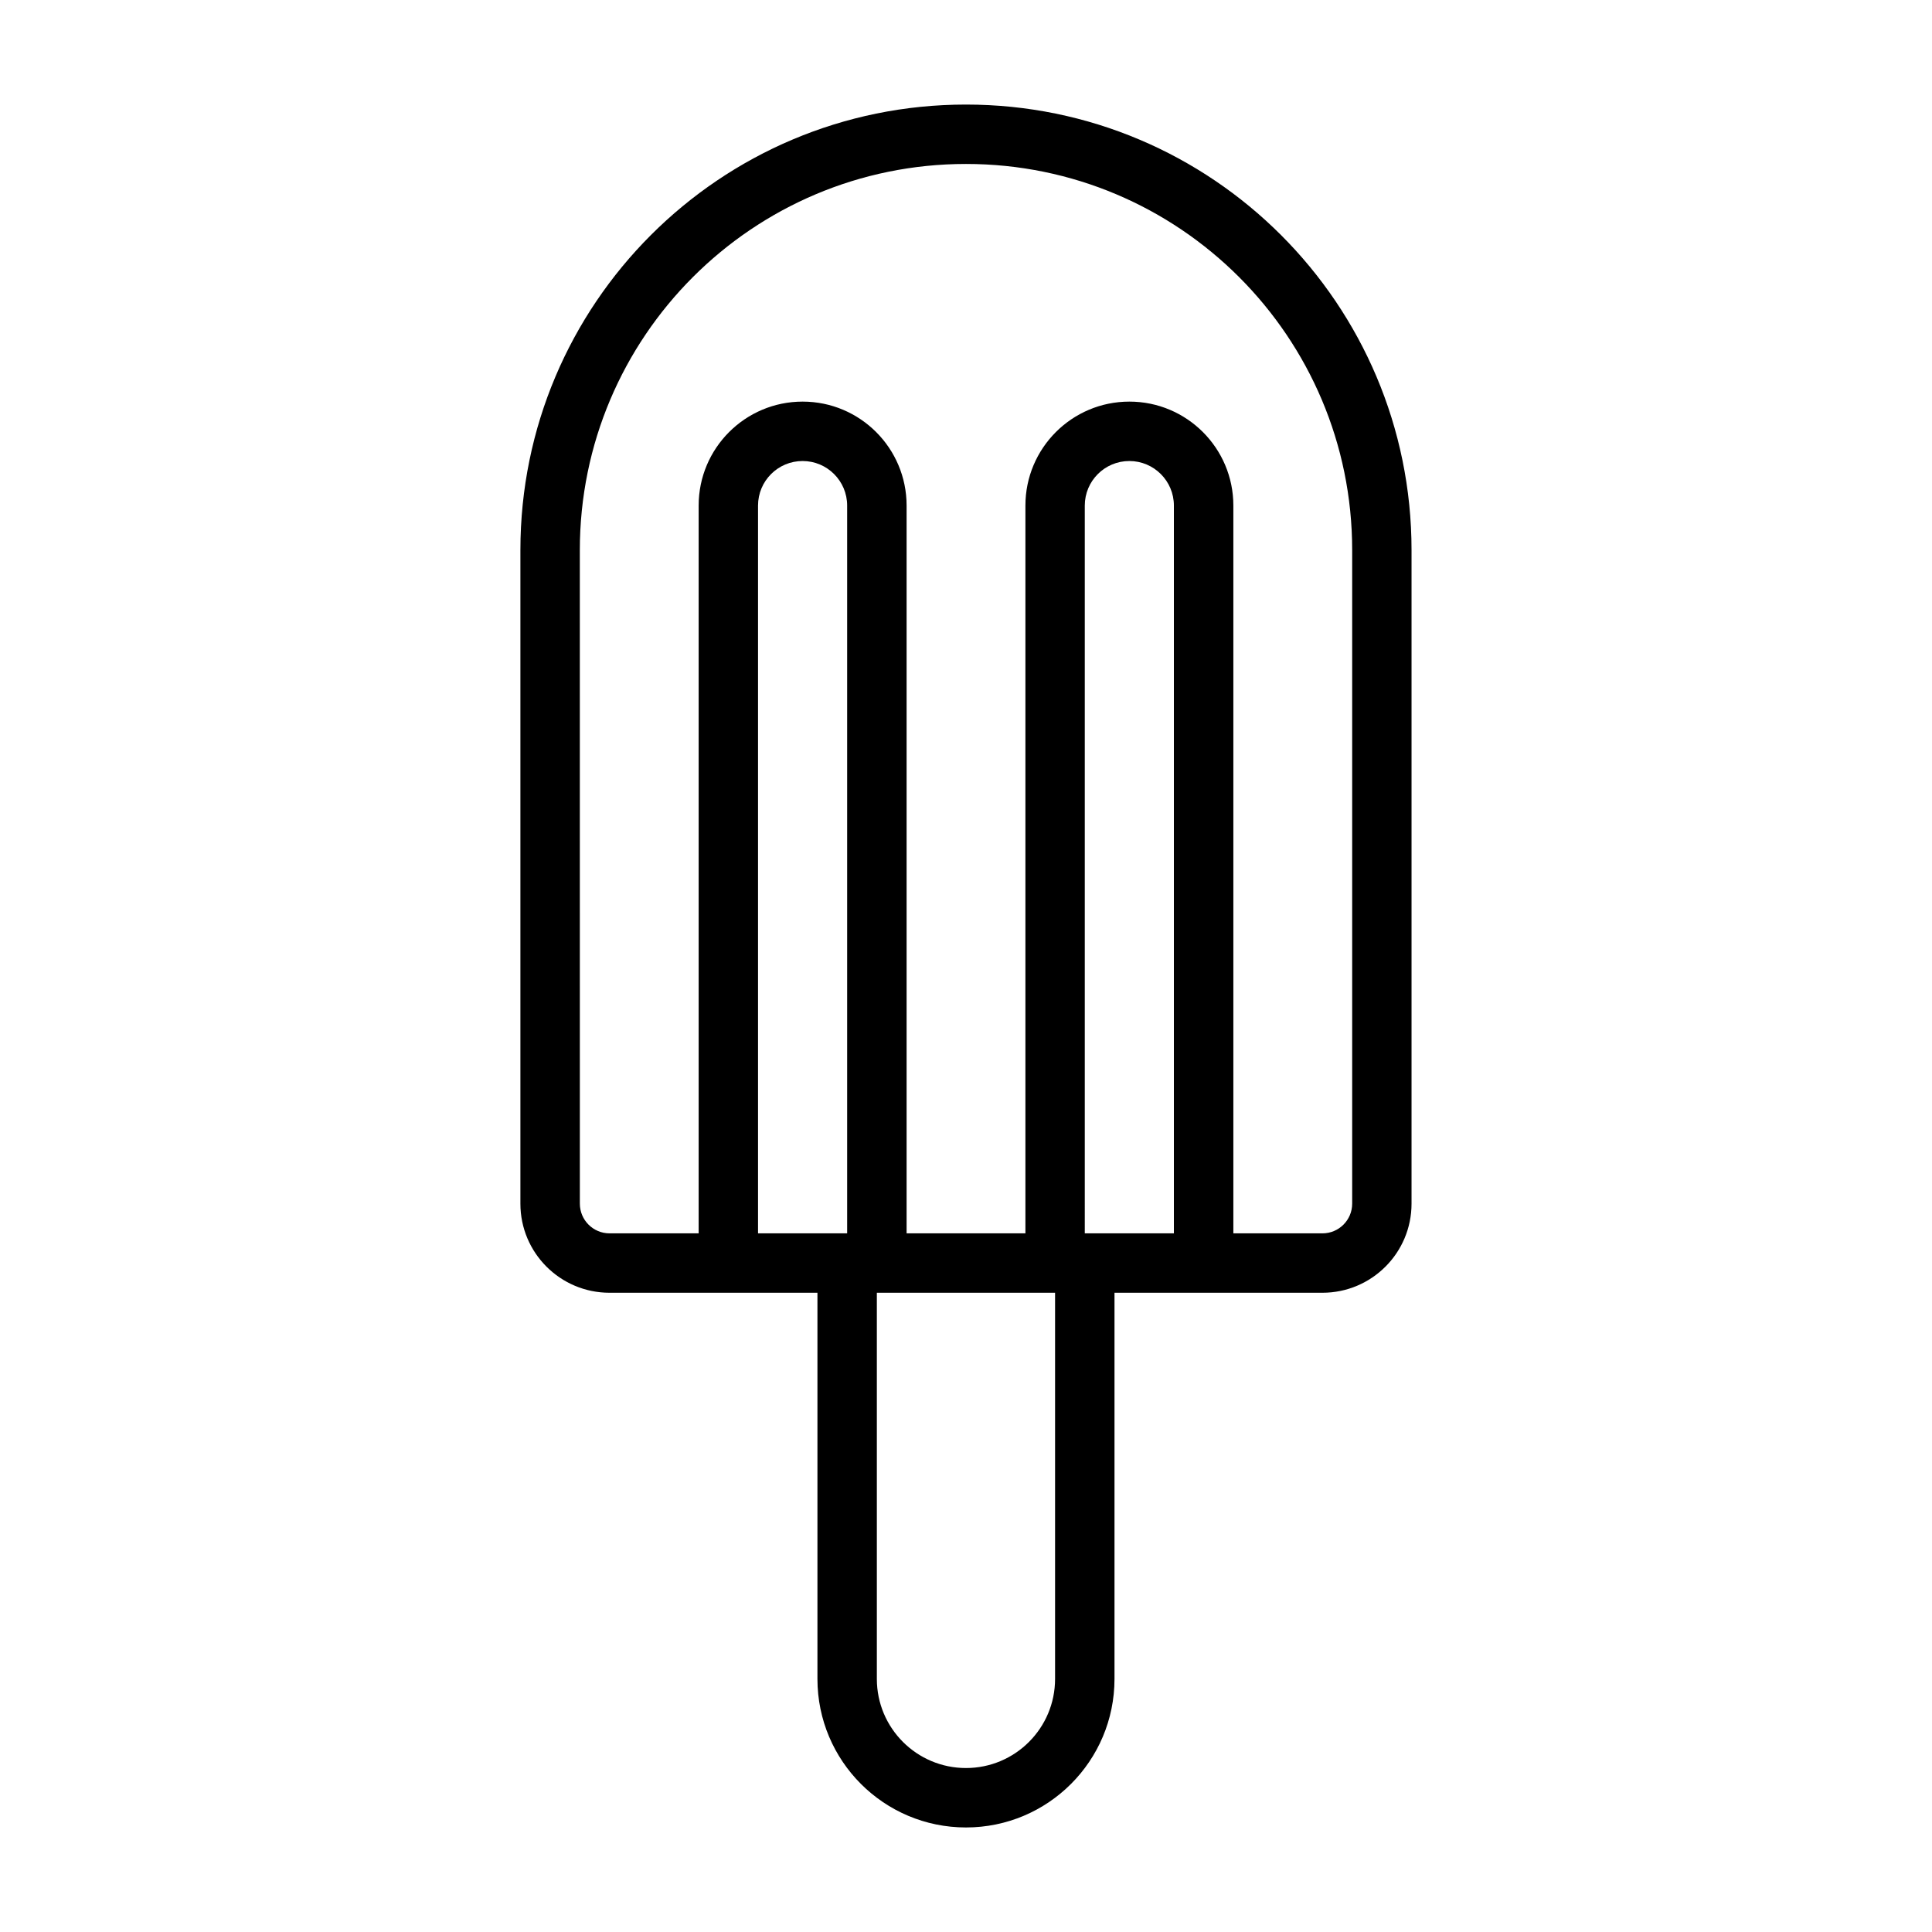 <?xml version="1.0" encoding="UTF-8"?>
<!-- Uploaded to: ICON Repo, www.iconrepo.com, Generator: ICON Repo Mixer Tools -->
<svg fill="#000000" width="800px" height="800px" version="1.1" viewBox="144 144 512 512" xmlns="http://www.w3.org/2000/svg">
 <path d="m297.66 289.79c0-56.52 45.816-102.34 102.34-102.34s102.34 45.816 102.34 102.34v173.19c0 4.344-3.527 7.871-7.875 7.871h-23.613v-192.87c0-15.215-12.336-27.551-27.555-27.551-15.215 0-27.551 12.336-27.551 27.551v192.87h-31.488v-192.87c0-15.215-12.336-27.551-27.551-27.551-15.219 0-27.555 12.336-27.555 27.551v192.87h-23.613c-4.348 0-7.871-3.527-7.871-7.871zm133.82 181.06h23.613v-192.87c0-6.519-5.285-11.805-11.809-11.805-6.519 0-11.805 5.285-11.805 11.805zm-62.977-192.87v192.87h-23.617v-192.87c0-6.519 5.285-11.805 11.809-11.805 6.519 0 11.809 5.285 11.809 11.805zm31.488-106.27c-65.215 0-118.08 52.863-118.08 118.08v173.19c0 13.043 10.574 23.613 23.617 23.613h55.102v102.34c0 21.738 17.625 39.363 39.363 39.363 21.734 0 39.359-17.625 39.359-39.363v-102.34h55.102c13.047 0 23.617-10.57 23.617-23.613v-173.19c0-65.215-52.867-118.08-118.08-118.08zm-23.617 314.88v102.34c0 13.043 10.574 23.617 23.617 23.617s23.613-10.574 23.613-23.617v-102.34z" fill-rule="evenodd"/>
</svg>